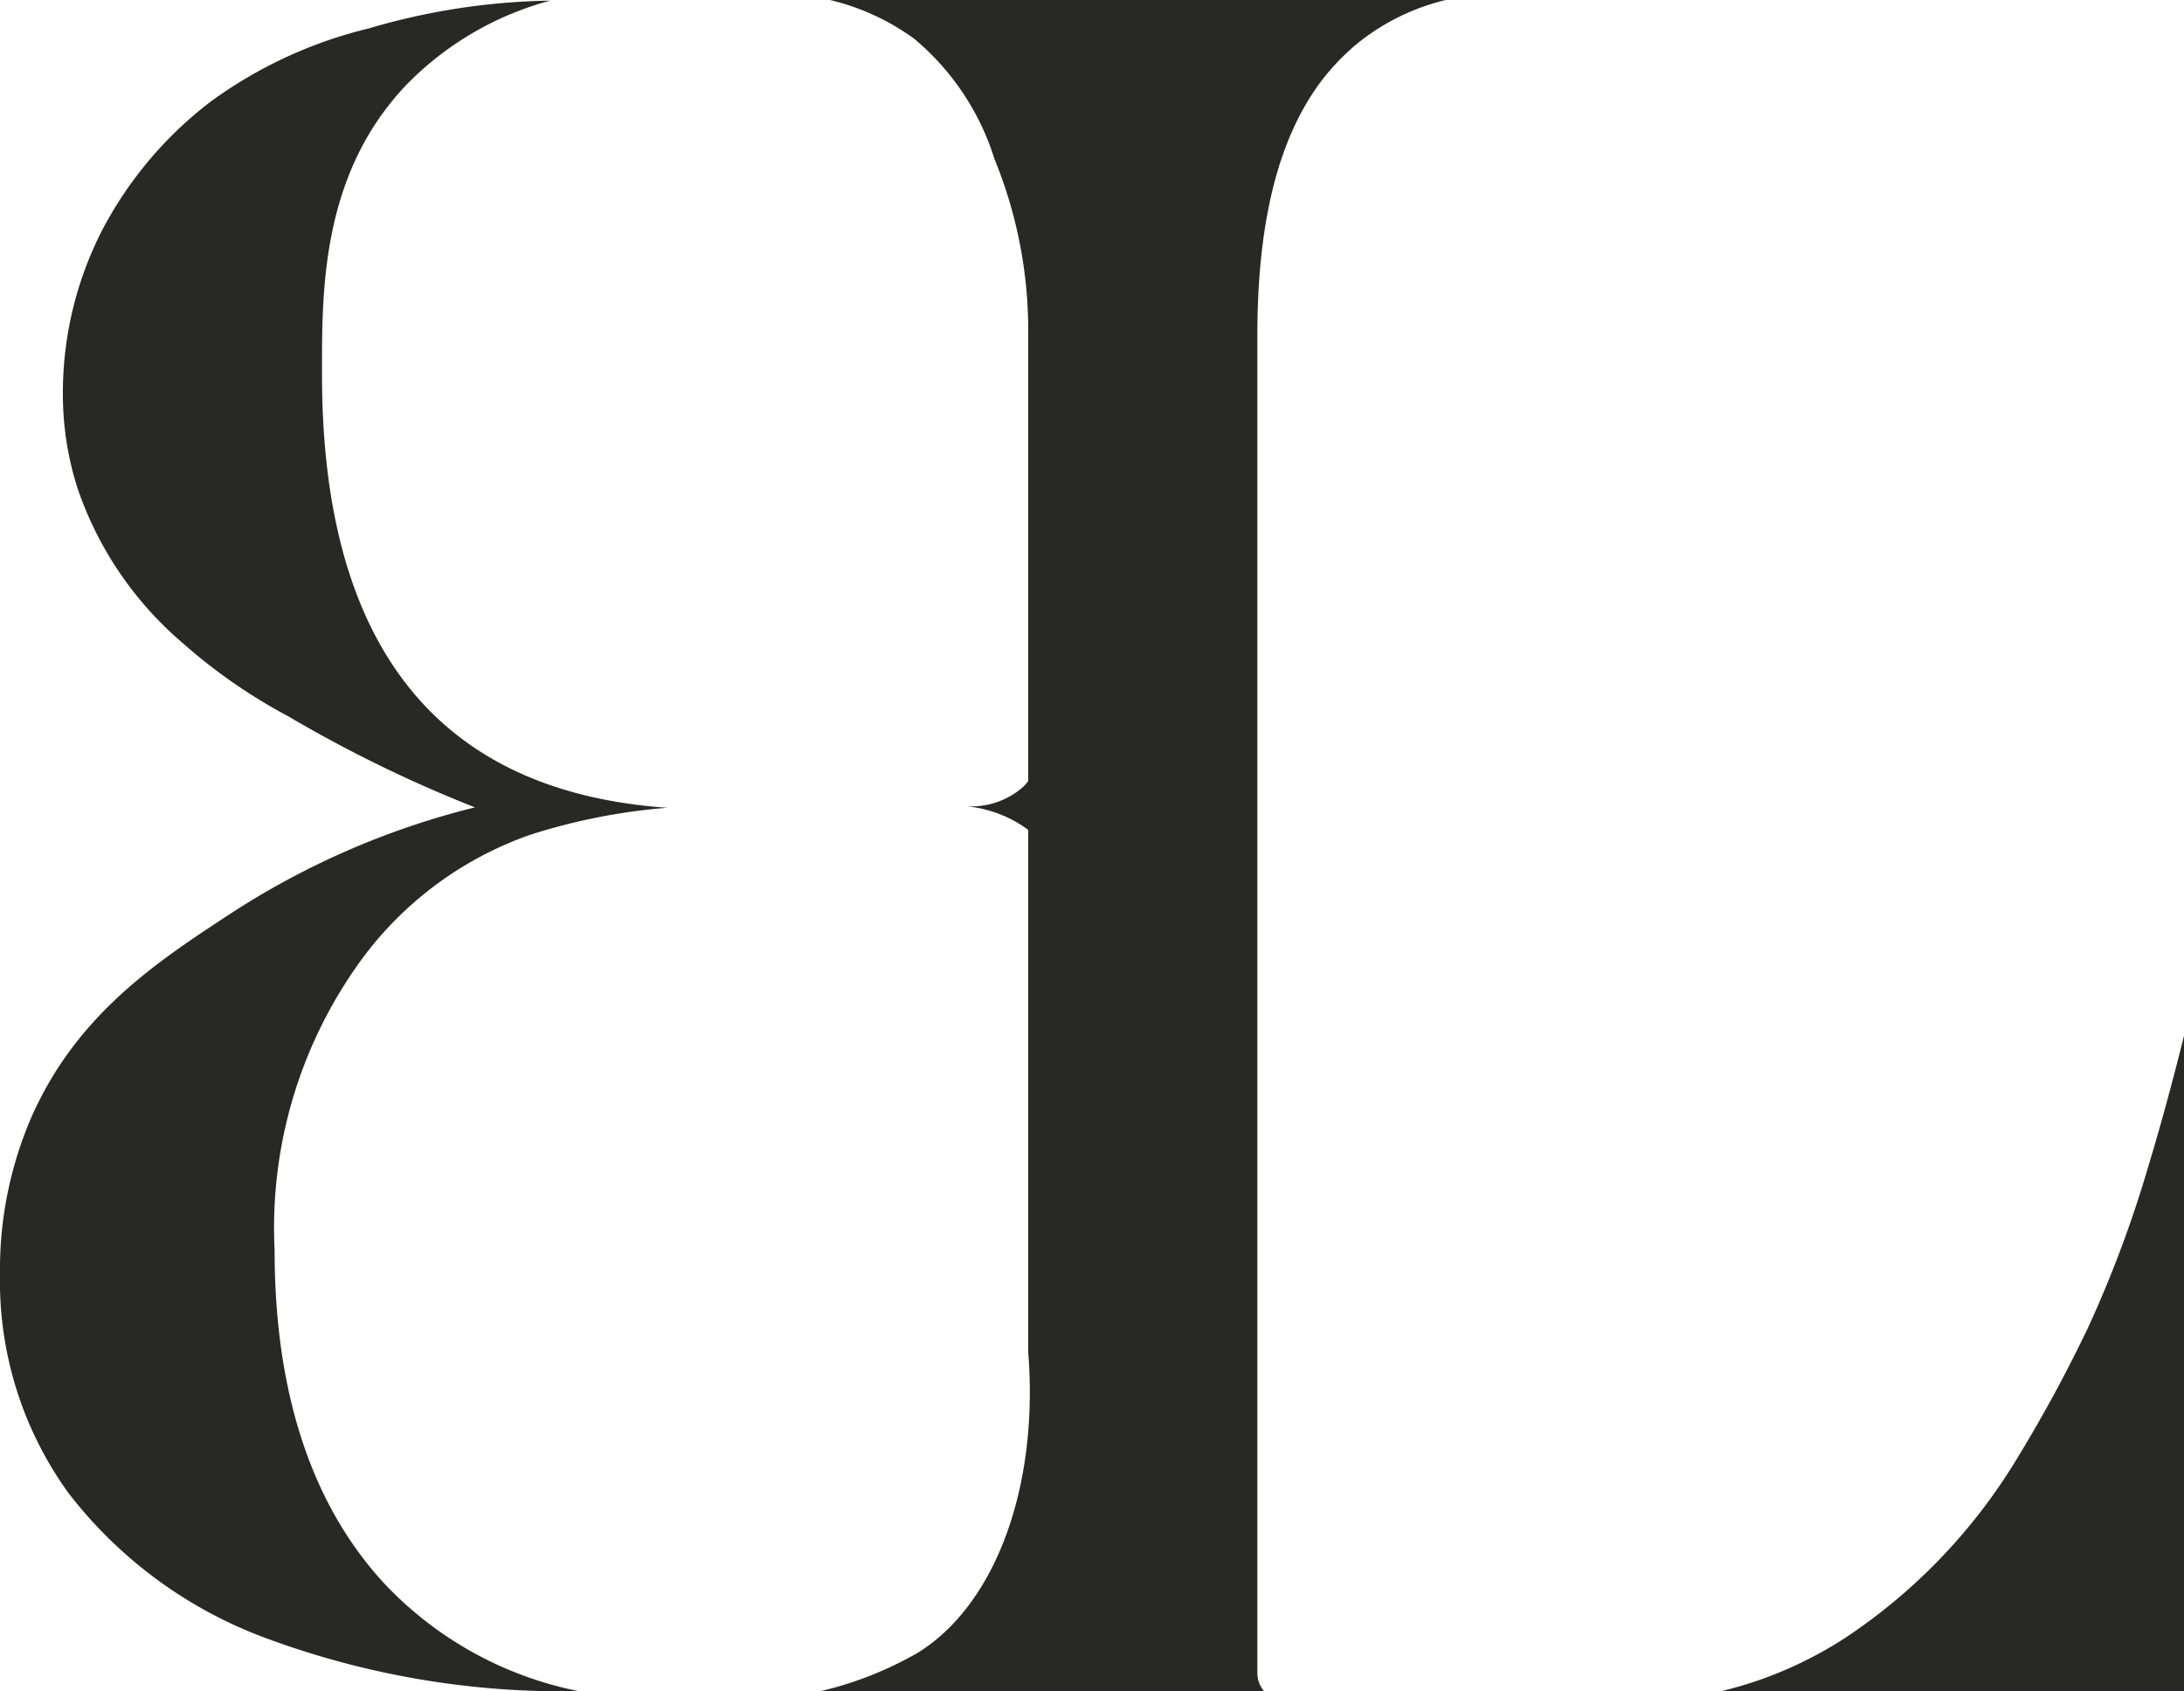 <svg xmlns="http://www.w3.org/2000/svg" viewBox="0 0 53.492 41.428"><defs><style>path{fill:#282826}@media (prefers-color-scheme:dark){path{fill:#fff}}</style></defs><path d="M35.41 0a5.468 5.468 0 0 0-2.195 1.09 5.728 5.728 0 0 0-.806.834c-1.085 1.404-1.613 3.466-1.613 6.304v32.755a.685.685 0 0 0 .164.445H20.098a8.825 8.825 0 0 0 2.374-.936c1.914-1.18 2.976-4.075 2.711-7.381V20.33a2.803 2.803 0 0 0-.173-.121 3.048 3.048 0 0 0-1.353-.459 1.923 1.923 0 0 0 1.399-.47 1.417 1.417 0 0 0 .127-.145V8.233a11.053 11.053 0 0 0-.825-4.335A6.267 6.267 0 0 0 22.392.95 5.763 5.763 0 0 0 20.327 0H35.41ZM13.469.017A7.715 7.715 0 0 0 9.94 2.092C7.844 4.307 7.887 7.191 7.887 9.178c0 6.654 2.844 10.219 8.456 10.61a14.823 14.823 0 0 0-3.348.659 8.685 8.685 0 0 0-4.078 2.975 11.147 11.147 0 0 0-2.191 7.204c0 3.493.907 6.243 2.695 8.174a8.93 8.93 0 0 0 4.754 2.628 20.86 20.86 0 0 1-7.621-1.284 10.835 10.835 0 0 1-4.875-3.567A8.858 8.858 0 0 1 0 31.207a9.395 9.395 0 0 1 .762-3.823c1.11-2.526 3.067-3.814 4.889-5.006a19.576 19.576 0 0 1 5.981-2.6 32.456 32.456 0 0 1-4.57-2.23 13.368 13.368 0 0 1-2.58-1.789 8.635 8.635 0 0 1-2.585-3.805 7.543 7.543 0 0 1-.357-2.287 8.743 8.743 0 0 1 .944-3.993 9.505 9.505 0 0 1 2.683-3.19A10.897 10.897 0 0 1 9.041.694a16.47 16.47 0 0 1 4.428-.678ZM53.492 25.37v16.058H42.16a9.73 9.73 0 0 0 3.061-1.323 13.87 13.87 0 0 0 4.122-4.278 35.56 35.56 0 0 0 1.788-3.281 28.767 28.767 0 0 0 1.482-3.957c.296-.975.59-2.052.88-3.219"/></svg>